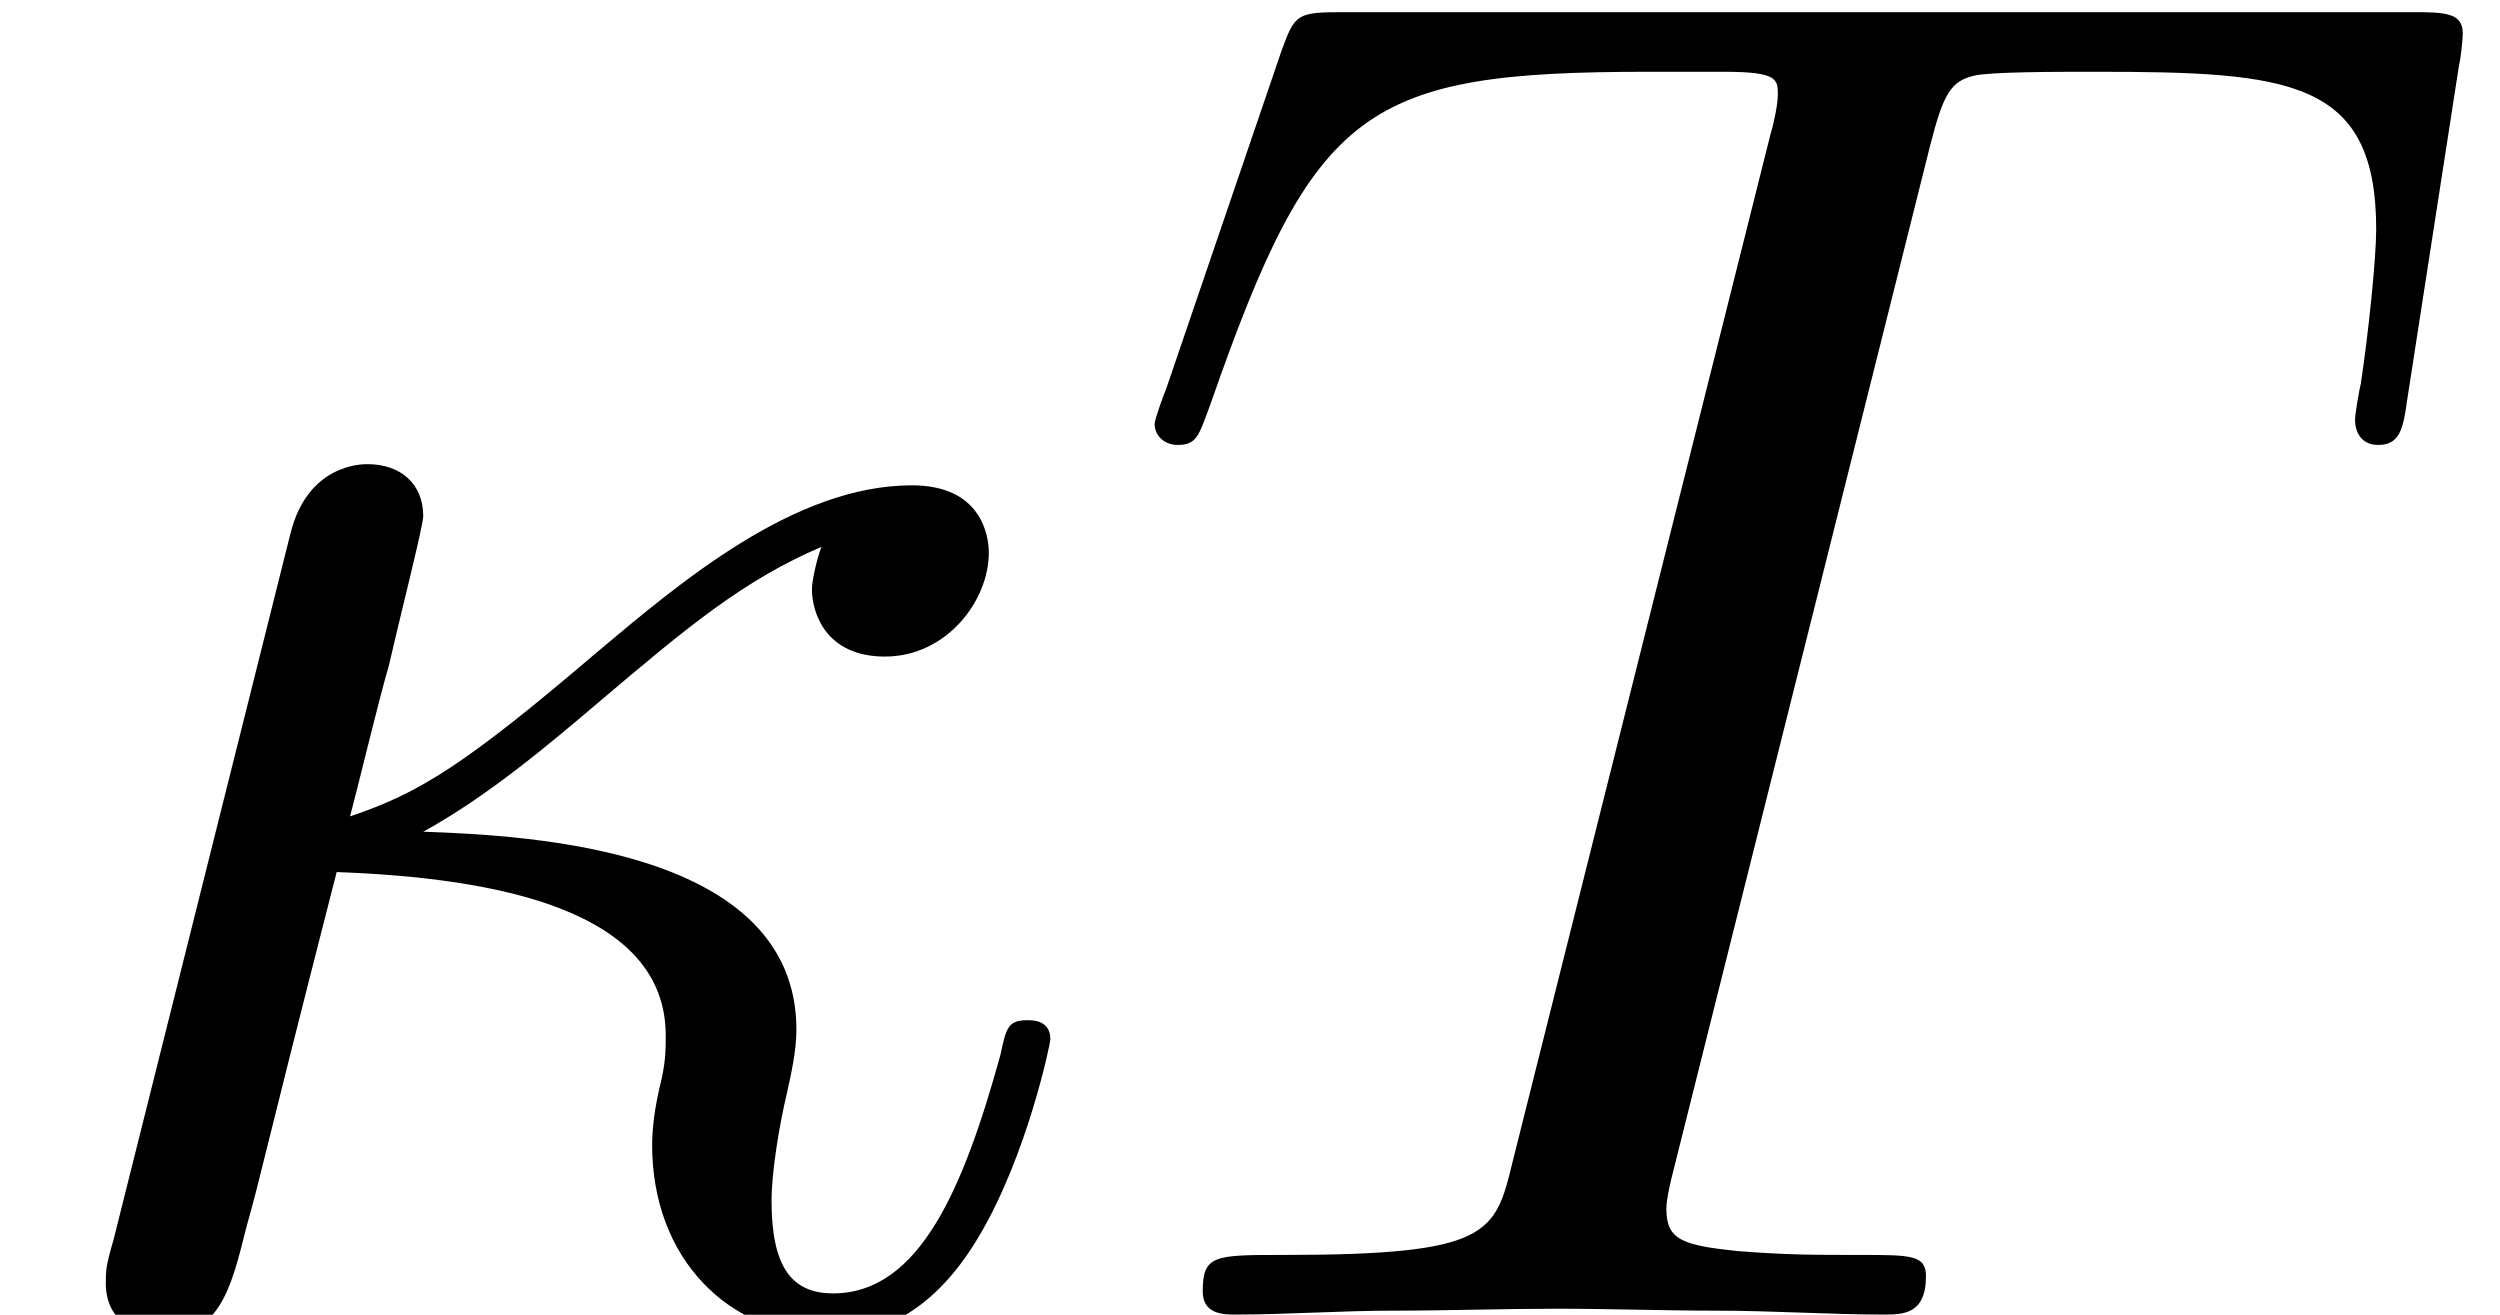 <?xml version='1.0' encoding='UTF-8'?>
<!-- This file was generated by dvisvgm 2.13.3 -->
<svg version='1.1' xmlns='http://www.w3.org/2000/svg' xmlns:xlink='http://www.w3.org/1999/xlink' width='14.176pt' height='7.455pt' viewBox='70.735 61.288 14.176 7.455'>
<defs>
<path id='g0-20' d='M.644-.425C.6-.273 .6-.251 .6-.175C.6 .022 .753 .12 .916 .12C1.244 .12 1.309-.142 1.396-.491C1.505-.884 1.44-.676 1.909-2.509C2.825-2.476 3.775-2.291 3.775-1.582C3.775-1.505 3.775-1.451 3.753-1.342C3.709-1.167 3.698-1.047 3.698-.96C3.698-.316 4.135 .12 4.702 .12C5.051 .12 5.335-.076 5.553-.447C5.825-.905 5.956-1.538 5.956-1.56C5.956-1.669 5.858-1.669 5.825-1.669C5.716-1.669 5.705-1.625 5.673-1.473C5.465-.72 5.215-.12 4.724-.12C4.495-.12 4.375-.262 4.375-.644C4.375-.807 4.418-1.069 4.462-1.255C4.484-1.353 4.516-1.495 4.516-1.615C4.516-2.64 3.011-2.716 2.4-2.738C2.76-2.935 3.109-3.229 3.404-3.48C3.905-3.905 4.222-4.167 4.658-4.353C4.636-4.298 4.604-4.167 4.604-4.113C4.604-3.982 4.68-3.731 5.018-3.731C5.367-3.731 5.607-4.047 5.607-4.32C5.607-4.418 5.564-4.702 5.171-4.702C4.505-4.702 3.862-4.156 3.382-3.753C2.64-3.12 2.378-2.956 1.985-2.825C2.018-2.945 2.149-3.491 2.204-3.676C2.269-3.96 2.4-4.473 2.4-4.527C2.4-4.713 2.269-4.822 2.084-4.822C2.051-4.822 1.745-4.822 1.647-4.429L.644-.425Z'/>
<path id='g0-84' d='M4.658-6.622C4.735-6.927 4.778-6.993 4.909-7.025C5.007-7.047 5.367-7.047 5.596-7.047C6.698-7.047 7.189-7.004 7.189-6.153C7.189-5.989 7.145-5.564 7.102-5.28C7.091-5.236 7.069-5.105 7.069-5.073C7.069-5.007 7.102-4.931 7.2-4.931C7.32-4.931 7.342-5.018 7.364-5.182L7.658-7.08C7.669-7.124 7.68-7.233 7.68-7.265C7.68-7.385 7.571-7.385 7.385-7.385H1.331C1.069-7.385 1.058-7.375 .982-7.167L.327-5.247C.316-5.225 .262-5.073 .262-5.051C.262-4.985 .316-4.931 .393-4.931C.502-4.931 .513-4.985 .578-5.16C1.167-6.851 1.451-7.047 3.065-7.047H3.491C3.796-7.047 3.796-7.004 3.796-6.916C3.796-6.851 3.764-6.72 3.753-6.687L2.291-.862C2.193-.458 2.16-.338 .993-.338C.6-.338 .535-.338 .535-.131C.535 0 .655 0 .72 0C1.015 0 1.32-.022 1.615-.022C1.92-.022 2.236-.033 2.542-.033S3.153-.022 3.447-.022C3.764-.022 4.091 0 4.396 0C4.505 0 4.636 0 4.636-.218C4.636-.338 4.549-.338 4.265-.338C3.993-.338 3.851-.338 3.567-.36C3.251-.393 3.164-.425 3.164-.6C3.164-.611 3.164-.665 3.207-.829L4.658-6.622Z'/>
</defs>
<g id='page1'>
<use x='70.735' y='68.742' xlink:href='#g0-20'/>
<use x='77.02' y='68.742' xlink:href='#g0-84'/>
</g>
</svg><!--Rendered by QuickLaTeX.com-->